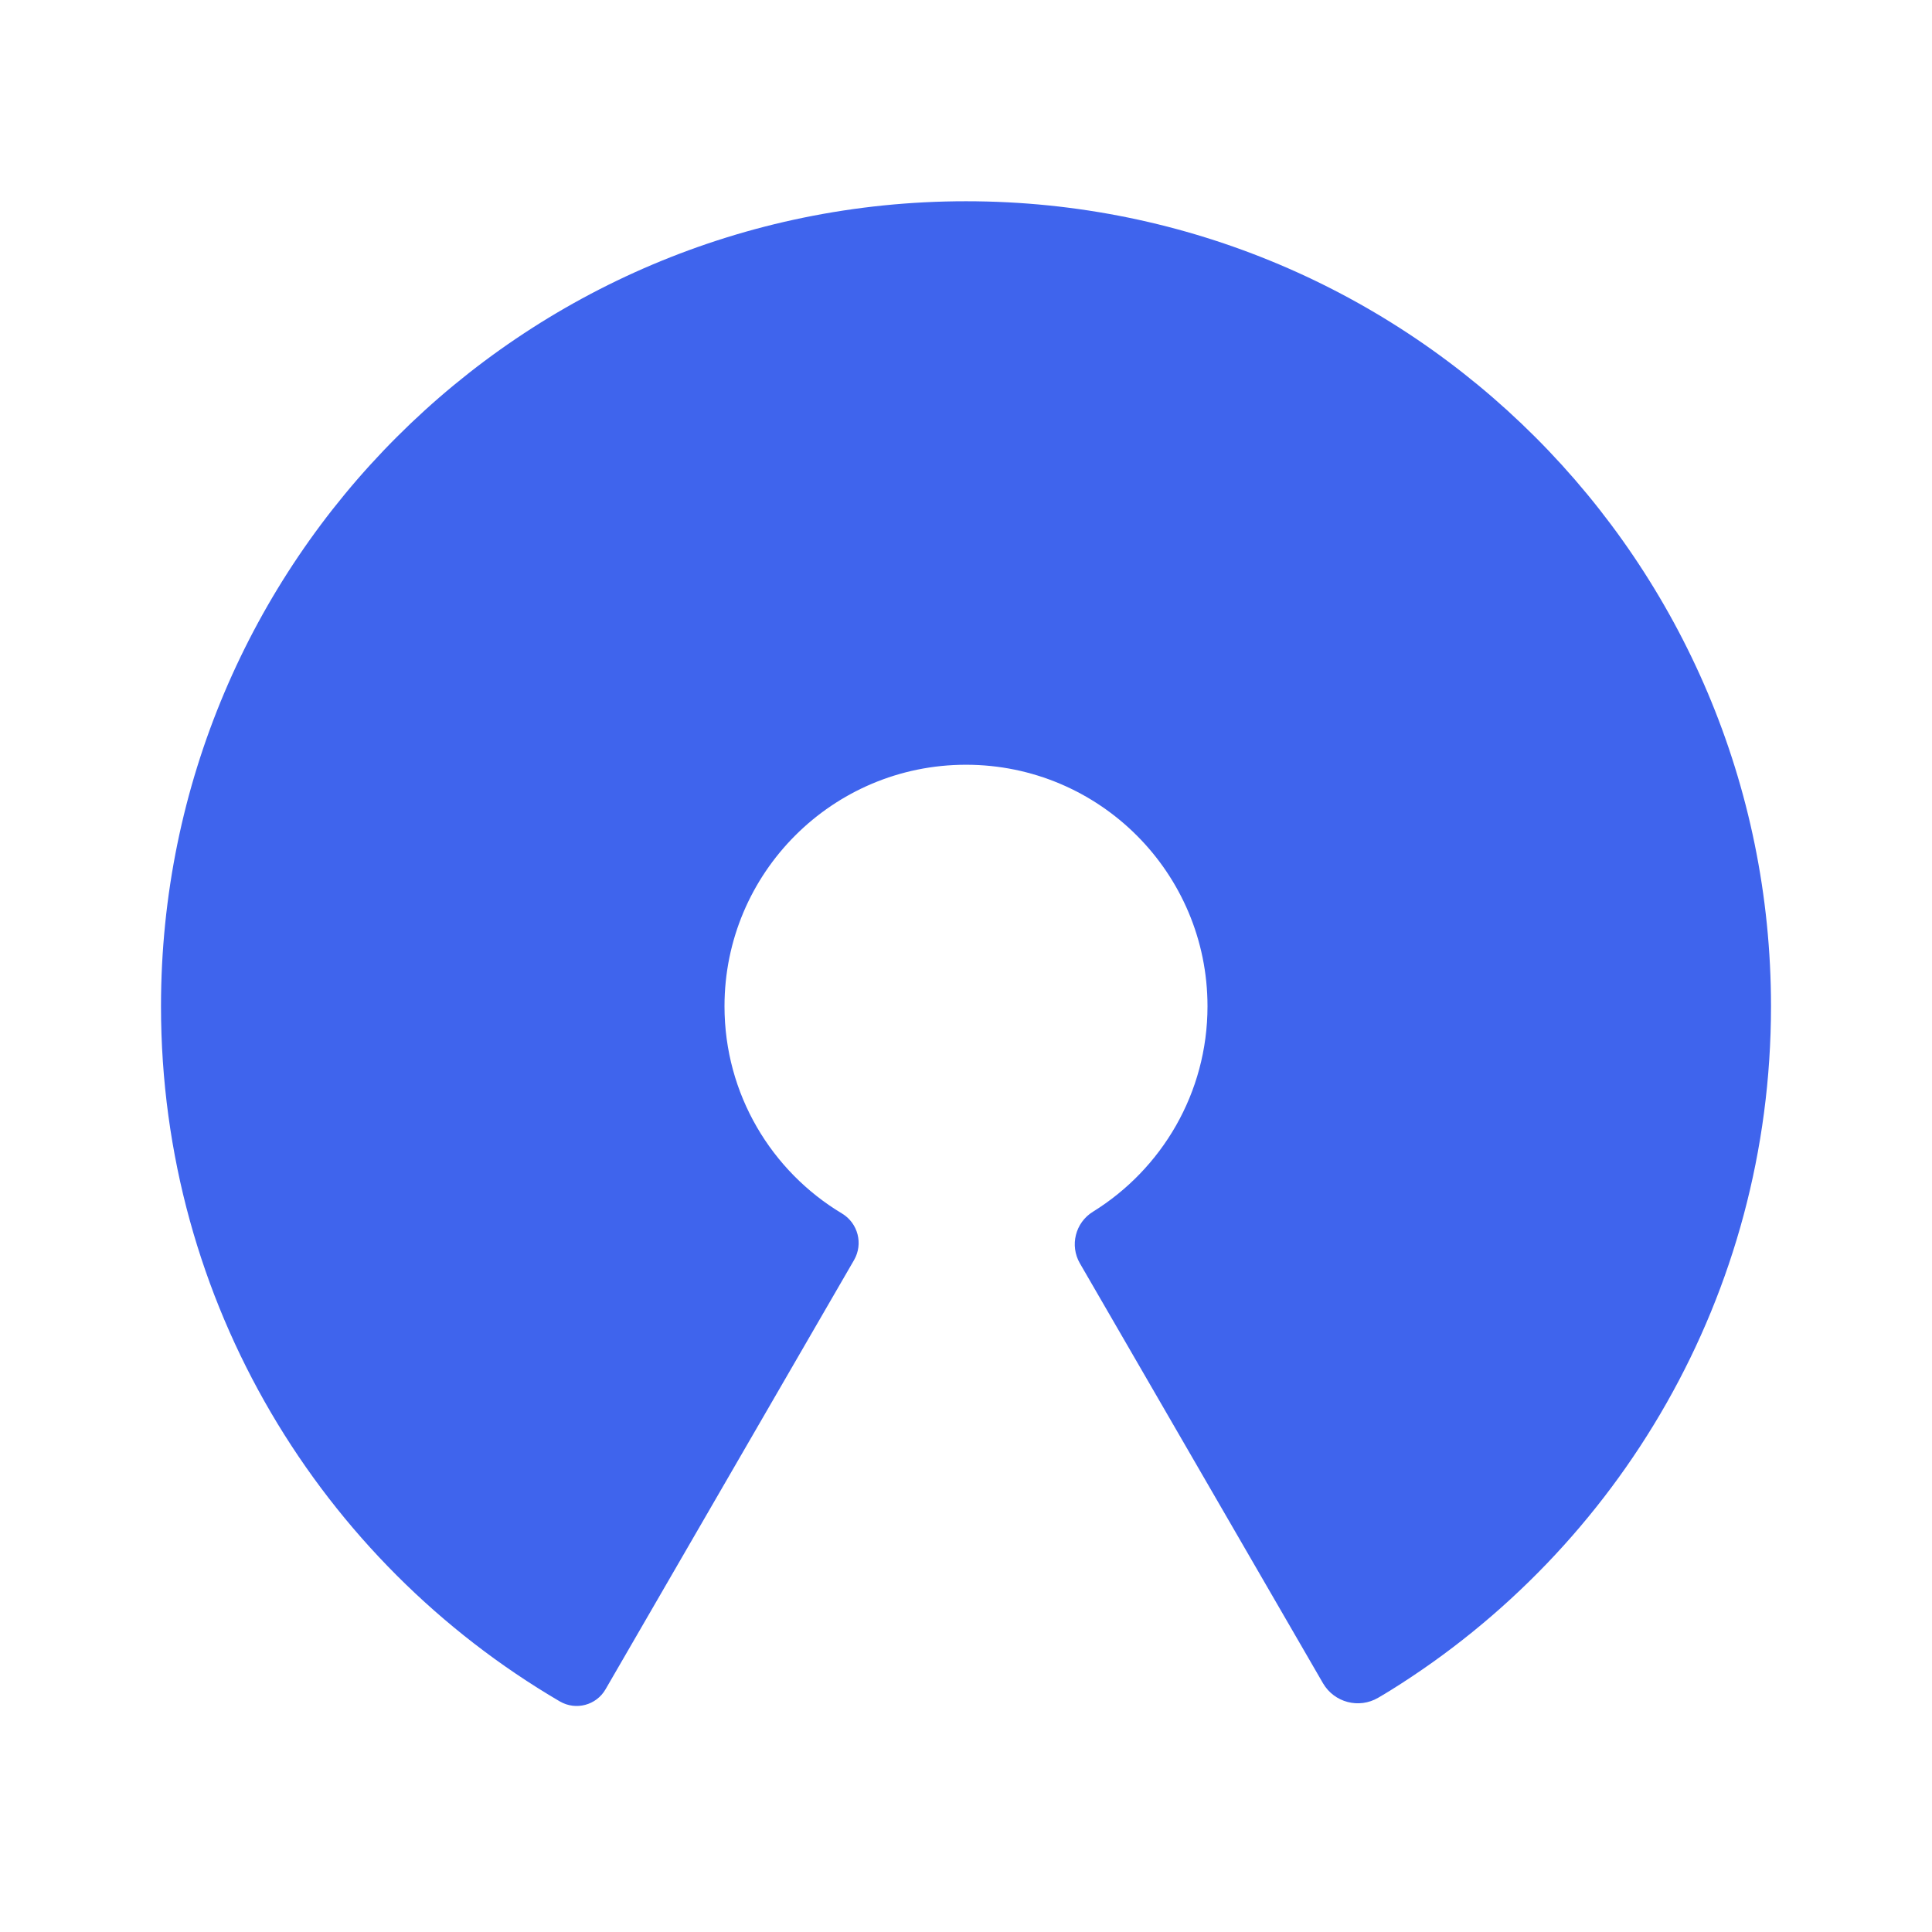 <?xml version="1.0" encoding="UTF-8"?>
<svg width="48px" height="48px" viewBox="0 0 48 48" version="1.1" xmlns="http://www.w3.org/2000/svg" xmlns:xlink="http://www.w3.org/1999/xlink">
    <title>open-source</title>
    <g id="open-source" stroke="none" stroke-width="1" fill="none" fill-rule="evenodd">
        <path d="M24,5 C35.046,5 44,13.954 44,25 C44,32.171 40.226,38.46 34.557,41.99 C34.468,42.046 34.362,42.109 34.241,42.18 C33.764,42.46 33.152,42.3 32.872,41.824 C32.871,41.822 32.87,41.82 32.869,41.819 L26.83,31.388 C26.573,30.944 26.716,30.376 27.152,30.106 C27.152,30.106 27.152,30.106 27.152,30.106 C28.861,29.049 30,27.157 30,25 C30,21.686 27.314,19 24,19 C20.686,19 18,21.686 18,25 C18,27.187 19.17,29.101 20.919,30.149 C20.919,30.149 20.919,30.149 20.919,30.149 C21.318,30.389 21.451,30.904 21.218,31.307 L15.044,41.971 C14.815,42.367 14.308,42.502 13.912,42.273 C13.911,42.272 13.909,42.272 13.908,42.271 C13.908,42.271 13.908,42.271 13.908,42.271 C7.981,38.8 4,32.365 4,25 C4,13.954 12.954,5 24,5 Z" id="Path" fill="#3F64ED"></path>
    </g>
</svg>